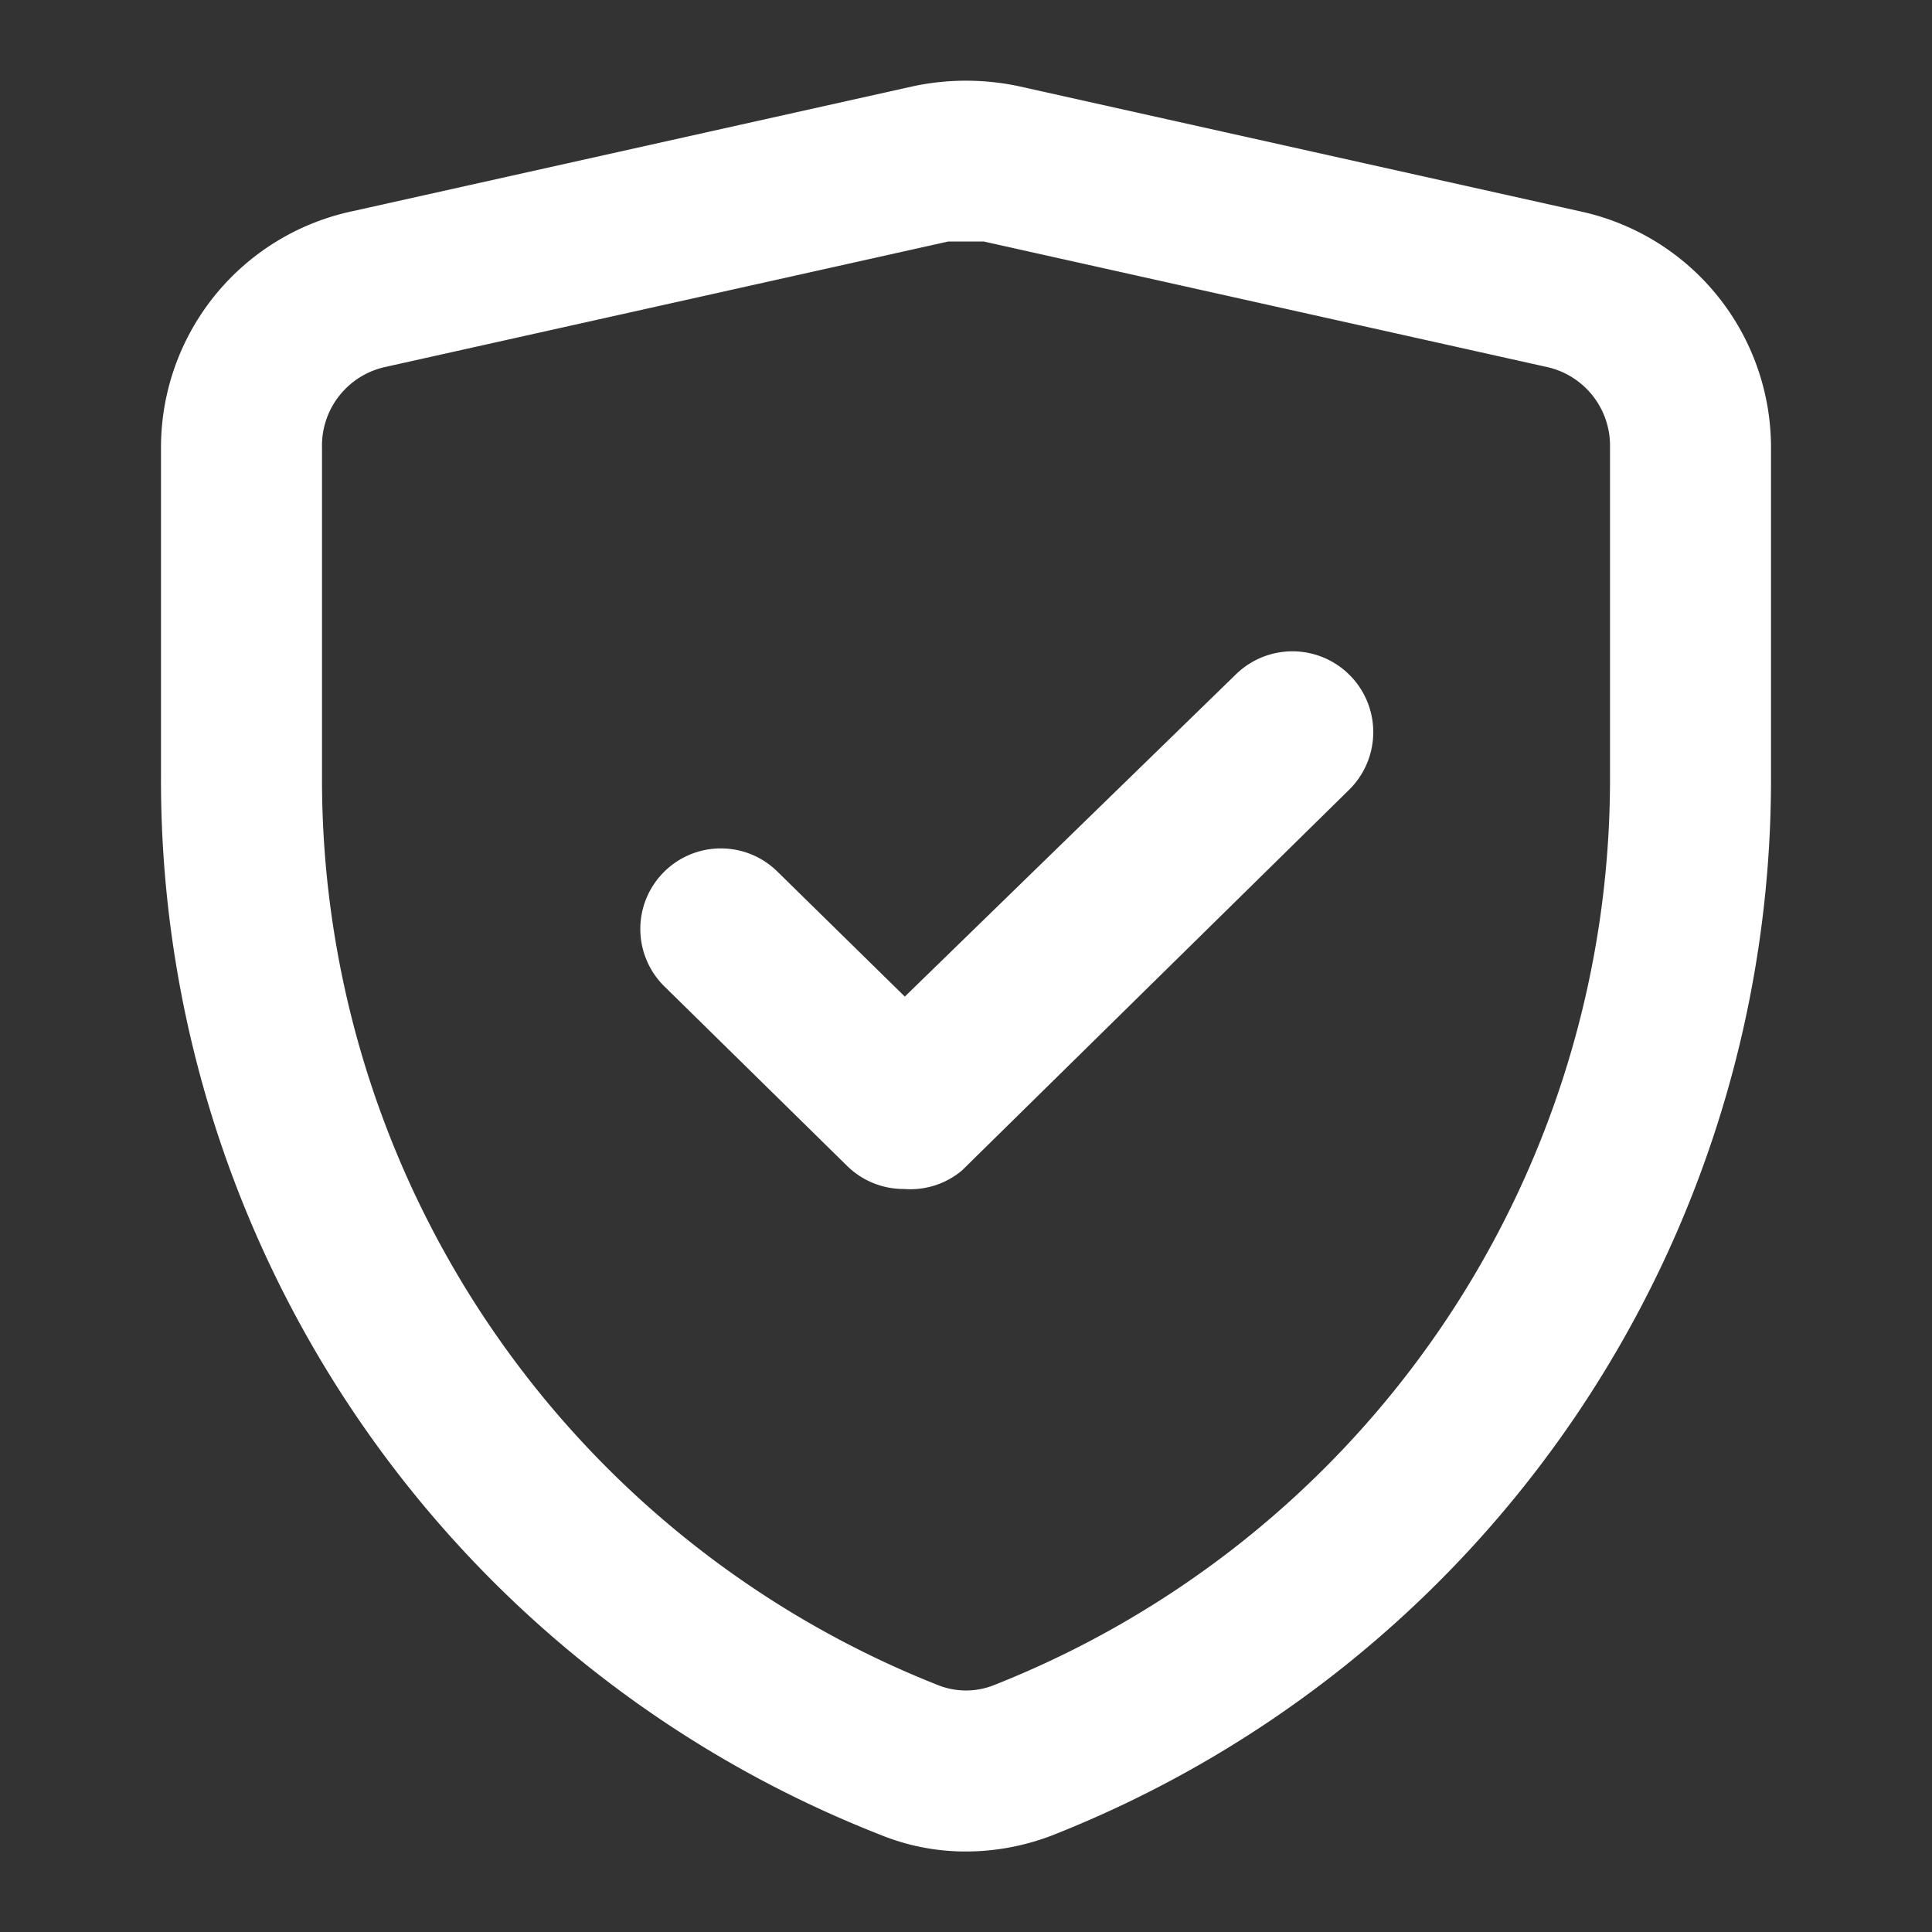 <svg xmlns="http://www.w3.org/2000/svg" version="1.1" xmlns:xlink="http://www.w3.org/1999/xlink" width="512" height="512" x="0" y="0" viewBox="0 0 24 24" style="enable-background:new 0 0 512 512" xml:space="preserve" class=""><rect x="0" y="0" width="24" height="24" fill="#333333" stroke="none"/><g><path d="M12 23a2.8 2.8 0 0 1-1.07-.21A14.07 14.07 0 0 1 2 9.63V5.56a3 3 0 0 1 2.35-2.93l7-1.56a3.16 3.16 0 0 1 1.3 0l7 1.56A3 3 0 0 1 22 5.56v4.07a14.1 14.1 0 0 1-8.93 13.17A3 3 0 0 1 12 23zm0-20h-.22l-7 1.56a1 1 0 0 0-.78 1v4.07a12.1 12.1 0 0 0 7.67 11.31.94.94 0 0 0 .66 0A12.1 12.1 0 0 0 20 9.63V5.56a1 1 0 0 0-.78-1l-7-1.56zm-.77 11.77a1 1 0 0 1-.7-.28l-2.28-2.24a1 1 0 0 1 0-1.42 1 1 0 0 1 1.41 0l1.58 1.55 4.11-4a1 1 0 1 1 1.41 1.43l-4.81 4.73a1 1 0 0 1-.72.23z" fill="#ffffff" opacity="1" data-original="#000000"></path></g></svg>